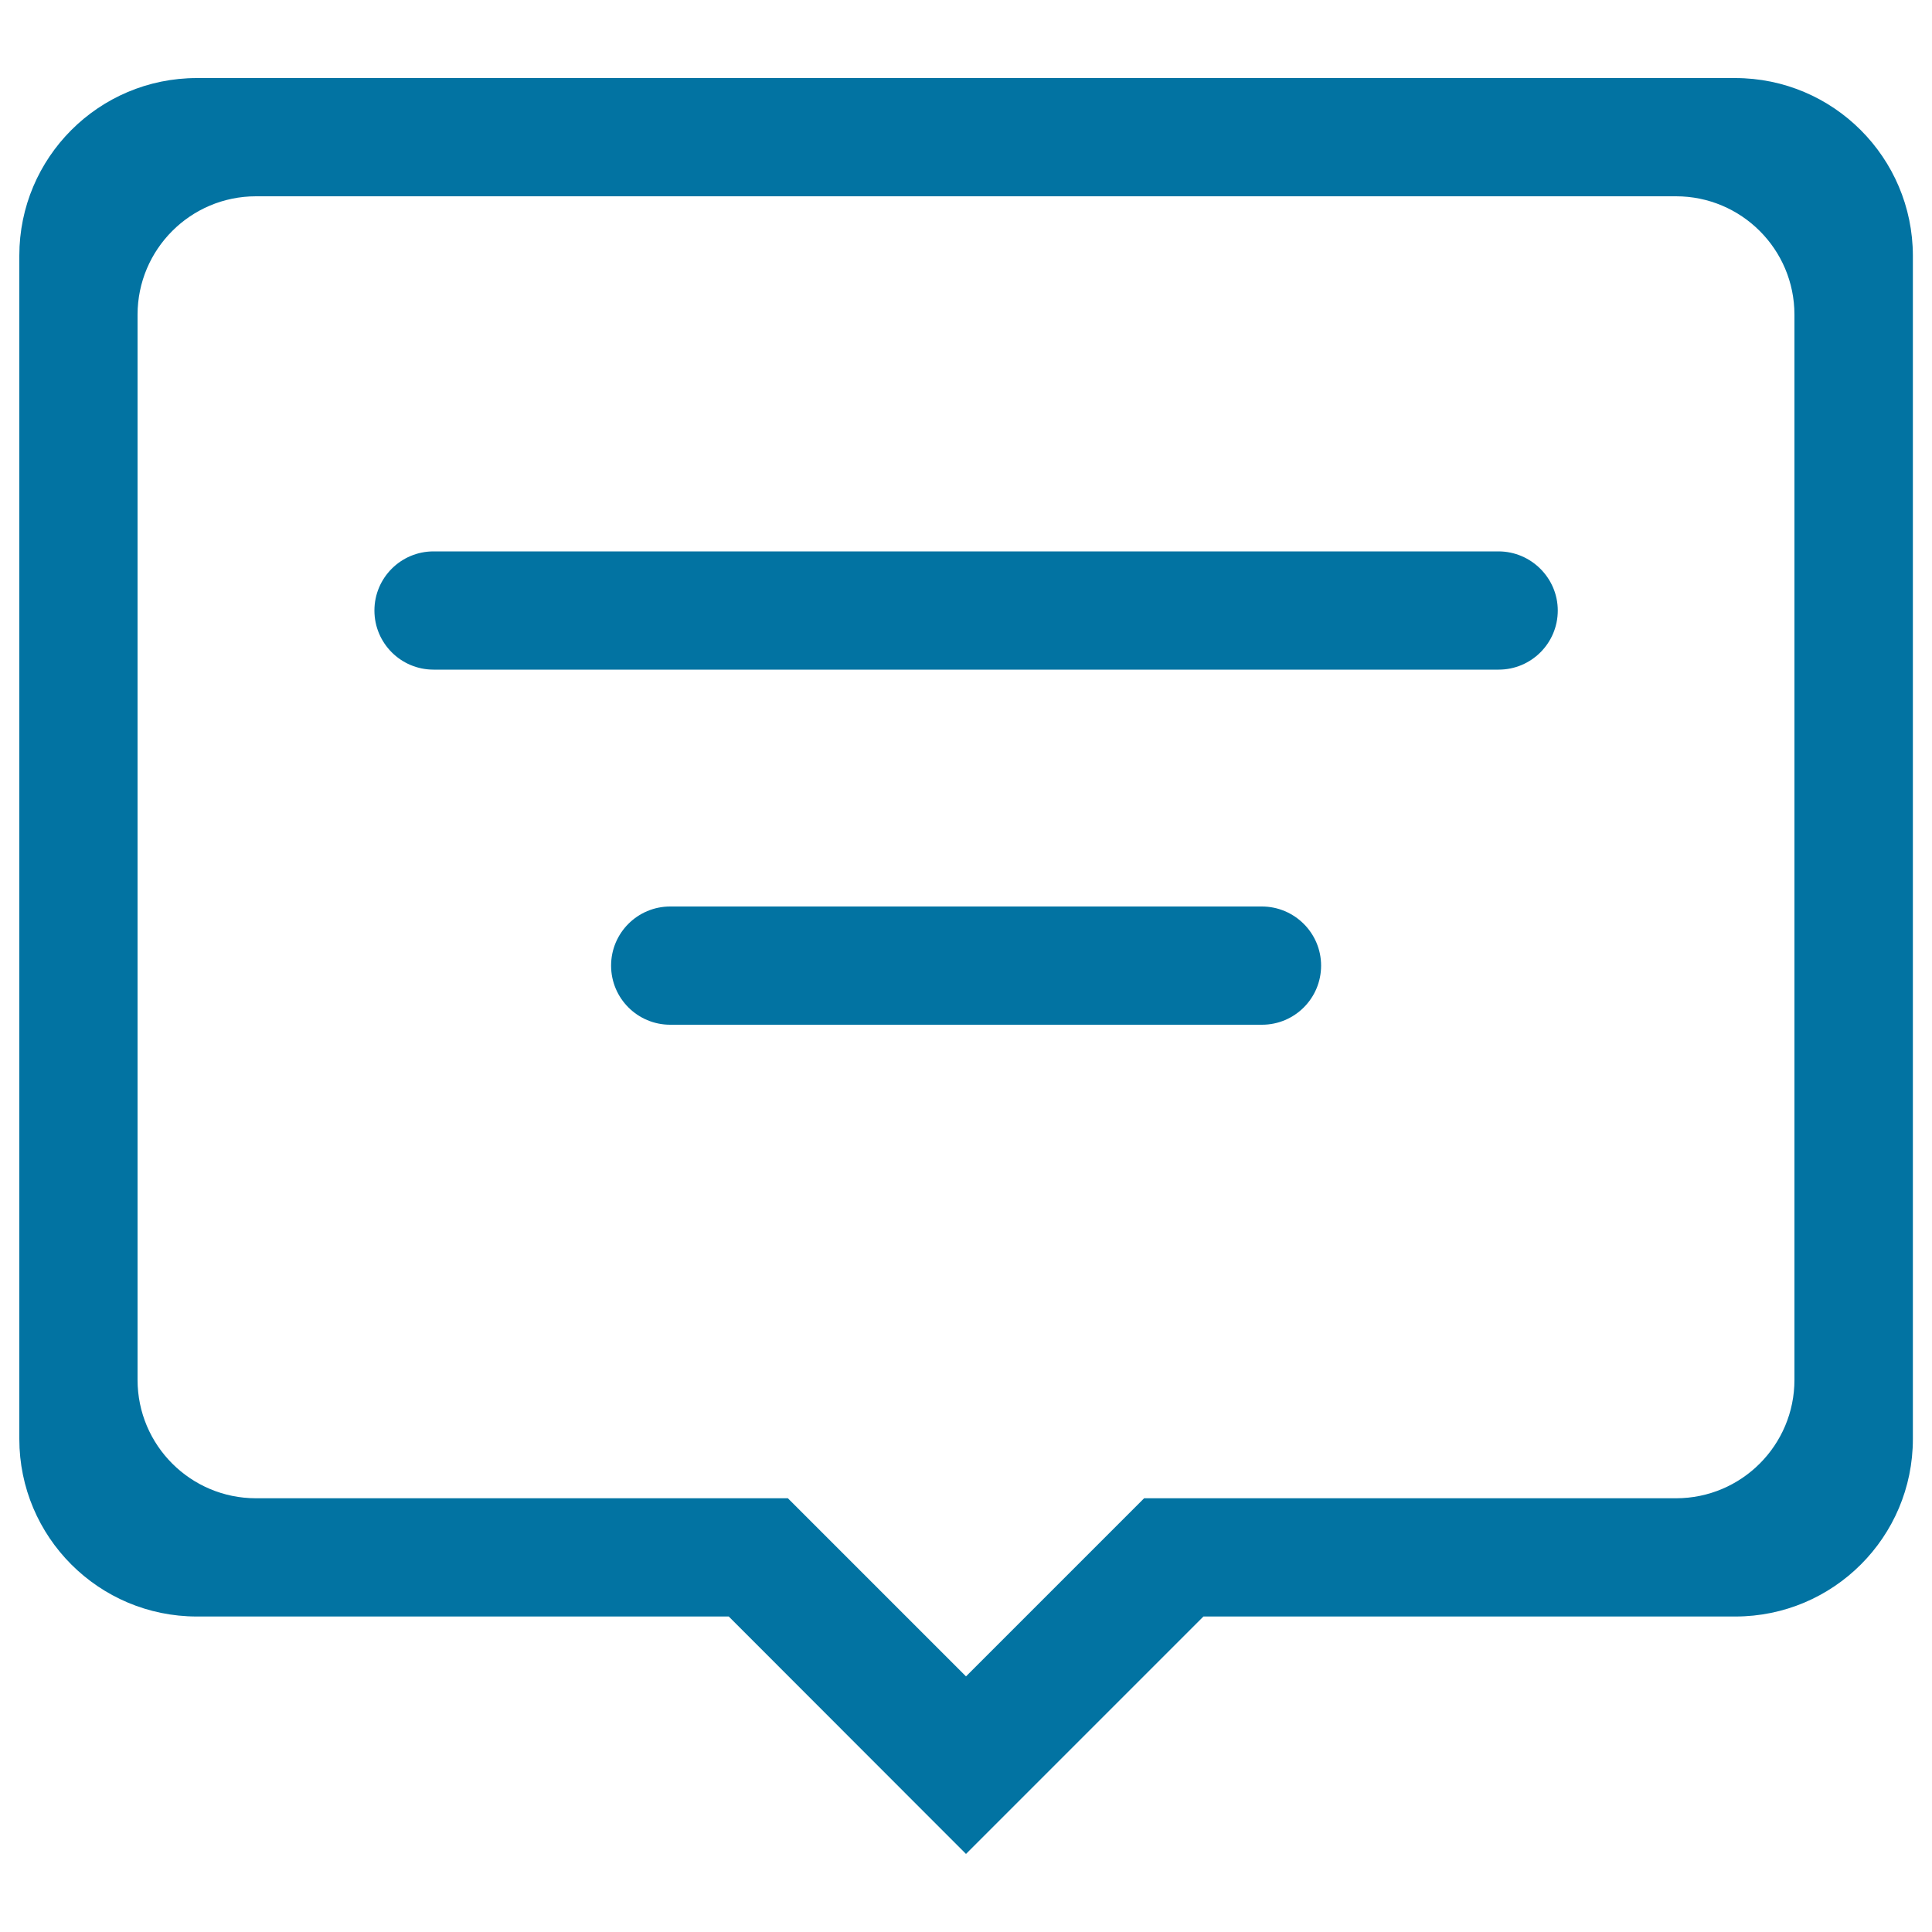 <svg xmlns="http://www.w3.org/2000/svg" viewBox="0 0 1000 1000" style="fill:#0273a2">
<title>Chat Speech Bubble With Text Lines SVG icon</title>
<g><g id="chat"><g><path d="M653.1,469.2H346.9c-16.9,0-30.6,13.7-30.6,30.6s13.7,30.6,30.6,30.6h306.3c16.9,0,30.6-13.7,30.6-30.6S670,469.2,653.1,469.2z M898.1,40.4H101.9C51.1,40.4,10,81.6,10,132.3v612.5c0,50.7,41.1,91.9,91.9,91.9h275.3L500,959.6l122.9-122.9h275.3c50.7,0,91.9-41.1,91.9-91.9V132.3C990,81.6,948.9,40.4,898.1,40.4z M928.8,714.2c0,33.8-27.4,61.3-61.3,61.3H592.2L500,867.7l-92.2-92.2H132.5c-33.8,0-61.3-27.4-61.3-61.3V162.9c0-33.8,27.4-61.3,61.3-61.3h735c33.8,0,61.3,27.4,61.3,61.3V714.2z M775.6,285.4H224.4c-16.9,0-30.6,13.7-30.6,30.6c0,16.9,13.7,30.6,30.6,30.6h551.3c16.9,0,30.6-13.7,30.6-30.6C806.3,299.2,792.5,285.4,775.6,285.4z"/></g></g></g>
</svg>